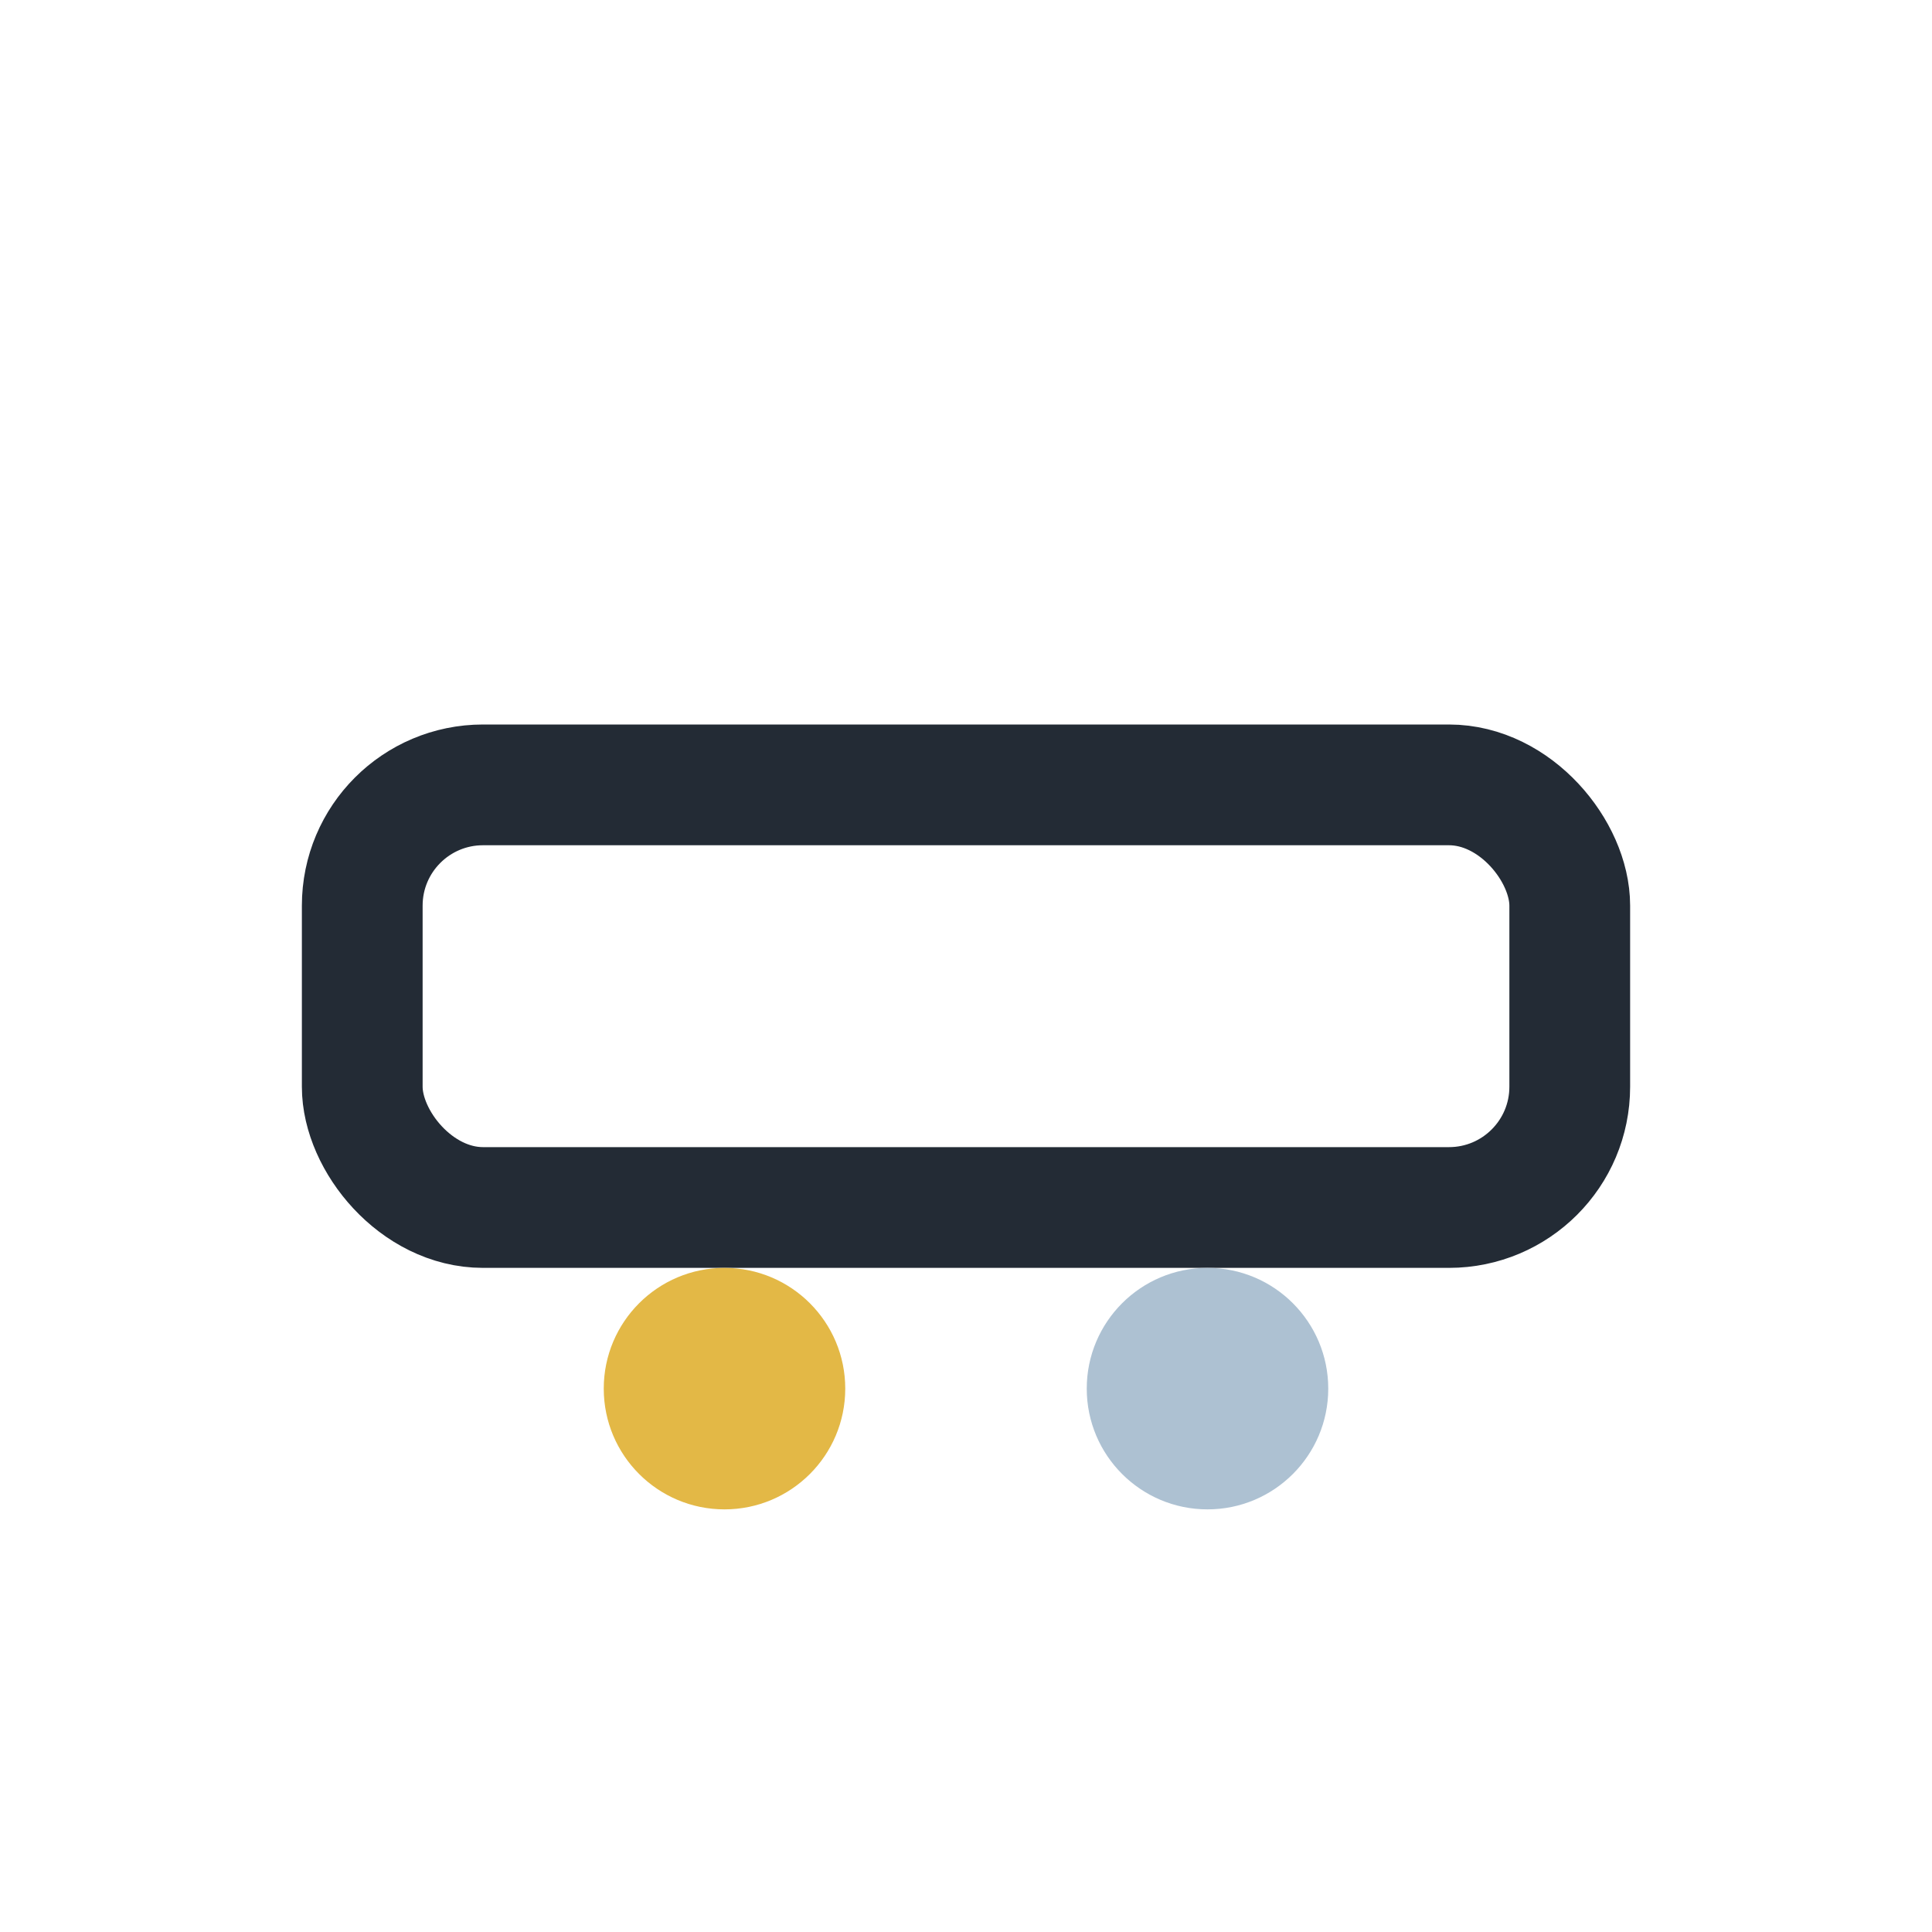 <?xml version="1.0" encoding="UTF-8"?>
<svg xmlns="http://www.w3.org/2000/svg" viewBox="0 0 32 32" width="32" height="32"><rect x="6" y="13" width="20" height="7" rx="2" fill="none" stroke="#232B35" stroke-width="2"/><ellipse cx="12" cy="23" rx="2" ry="2" fill="#E3B846"/><ellipse cx="20" cy="23" rx="2" ry="2" fill="#ADC1D2"/></svg>